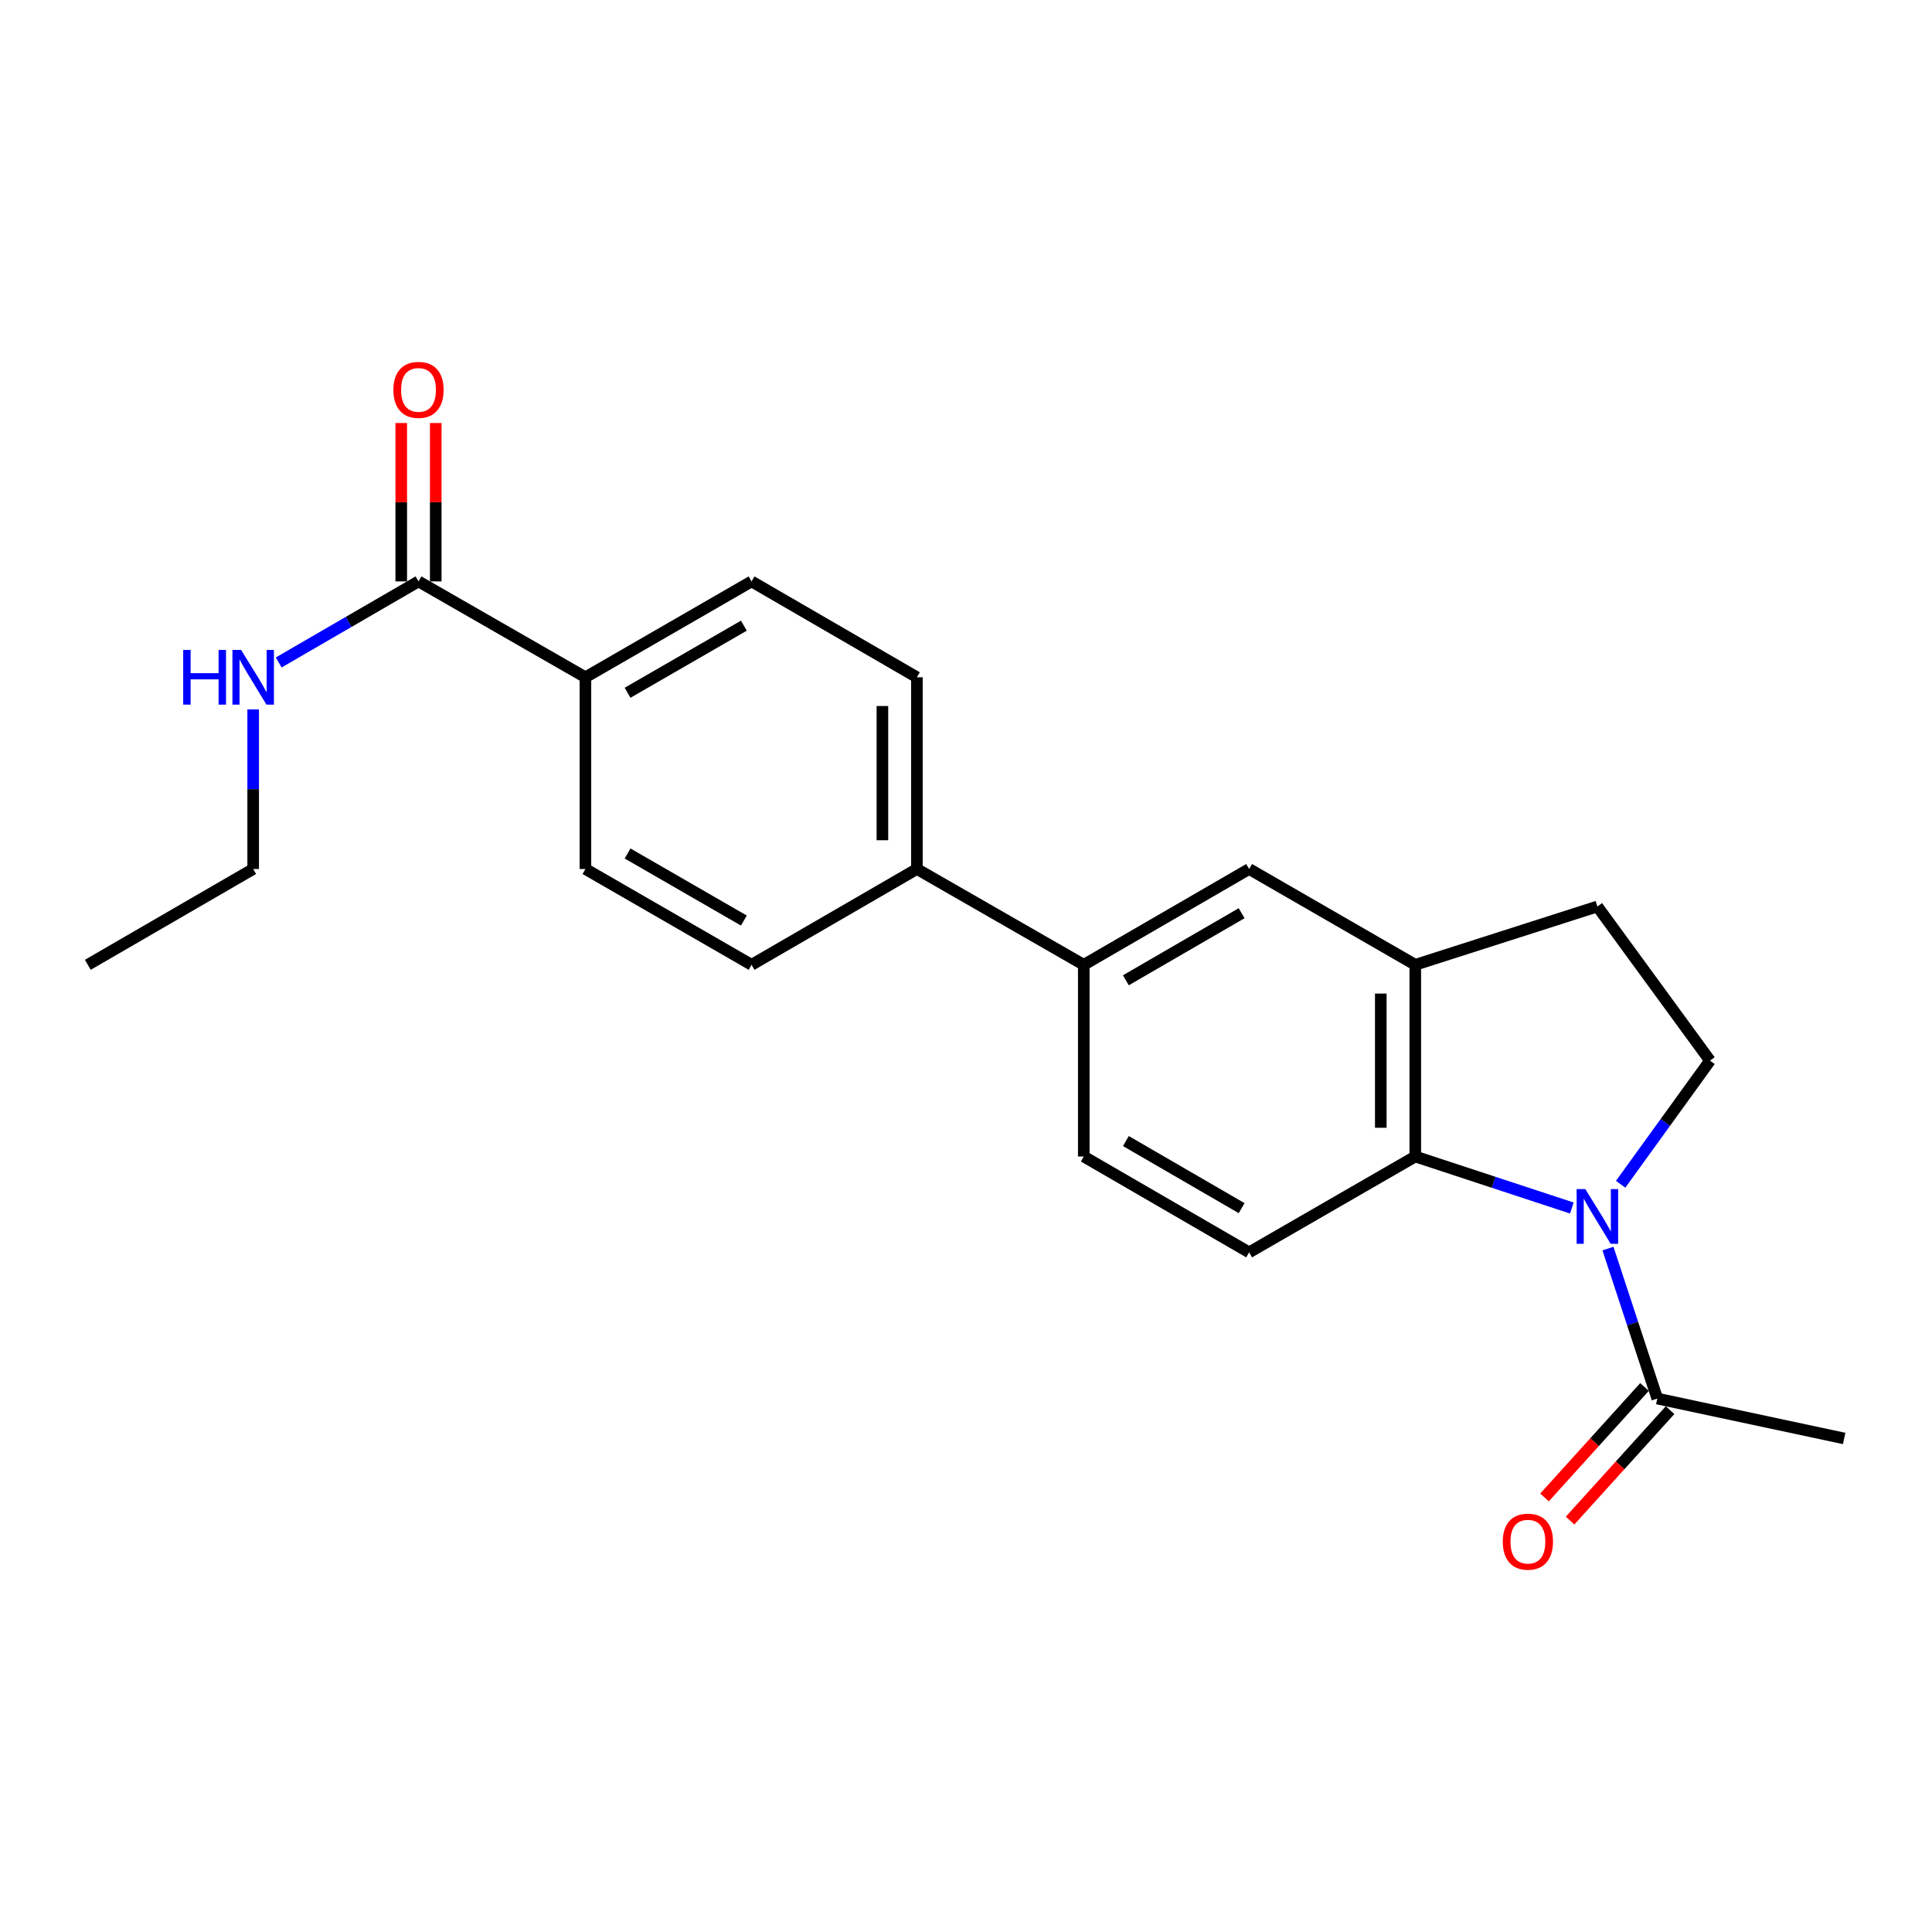 <?xml version='1.0' encoding='iso-8859-1'?>
<svg version='1.1' baseProfile='full'
              xmlns='http://www.w3.org/2000/svg'
                      xmlns:rdkit='http://www.rdkit.org/xml'
                      xmlns:xlink='http://www.w3.org/1999/xlink'
                  xml:space='preserve'
width='1000px' height='1000px' viewBox='0 0 1000 1000'>
<!-- END OF HEADER -->
<rect style='opacity:1.0;fill:#FFFFFF;stroke:none' width='1000' height='1000' x='0' y='0'> </rect>
<path class='bond-0' d='M 813.582,625.267 L 773.063,611.939' style='fill:none;fill-rule:evenodd;stroke:#0000FF;stroke-width:6px;stroke-linecap:butt;stroke-linejoin:miter;stroke-opacity:1' />
<path class='bond-0' d='M 773.063,611.939 L 732.545,598.61' style='fill:none;fill-rule:evenodd;stroke:#000000;stroke-width:6px;stroke-linecap:butt;stroke-linejoin:miter;stroke-opacity:1' />
<path class='bond-2' d='M 832.275,646.257 L 845.042,685.076' style='fill:none;fill-rule:evenodd;stroke:#0000FF;stroke-width:6px;stroke-linecap:butt;stroke-linejoin:miter;stroke-opacity:1' />
<path class='bond-2' d='M 845.042,685.076 L 857.808,723.894' style='fill:none;fill-rule:evenodd;stroke:#000000;stroke-width:6px;stroke-linecap:butt;stroke-linejoin:miter;stroke-opacity:1' />
<path class='bond-3' d='M 838.838,612.969 L 861.966,580.978' style='fill:none;fill-rule:evenodd;stroke:#0000FF;stroke-width:6px;stroke-linecap:butt;stroke-linejoin:miter;stroke-opacity:1' />
<path class='bond-3' d='M 861.966,580.978 L 885.095,548.987' style='fill:none;fill-rule:evenodd;stroke:#000000;stroke-width:6px;stroke-linecap:butt;stroke-linejoin:miter;stroke-opacity:1' />
<path class='bond-1' d='M 732.545,598.61 L 732.545,499.383' style='fill:none;fill-rule:evenodd;stroke:#000000;stroke-width:6px;stroke-linecap:butt;stroke-linejoin:miter;stroke-opacity:1' />
<path class='bond-1' d='M 714.691,583.726 L 714.691,514.267' style='fill:none;fill-rule:evenodd;stroke:#000000;stroke-width:6px;stroke-linecap:butt;stroke-linejoin:miter;stroke-opacity:1' />
<path class='bond-7' d='M 732.545,598.61 L 646.549,648.224' style='fill:none;fill-rule:evenodd;stroke:#000000;stroke-width:6px;stroke-linecap:butt;stroke-linejoin:miter;stroke-opacity:1' />
<path class='bond-5' d='M 732.545,499.383 L 646.549,449.79' style='fill:none;fill-rule:evenodd;stroke:#000000;stroke-width:6px;stroke-linecap:butt;stroke-linejoin:miter;stroke-opacity:1' />
<path class='bond-22' d='M 732.545,499.383 L 826.802,469.201' style='fill:none;fill-rule:evenodd;stroke:#000000;stroke-width:6px;stroke-linecap:butt;stroke-linejoin:miter;stroke-opacity:1' />
<path class='bond-12' d='M 851.19,717.903 L 825.315,746.487' style='fill:none;fill-rule:evenodd;stroke:#000000;stroke-width:6px;stroke-linecap:butt;stroke-linejoin:miter;stroke-opacity:1' />
<path class='bond-12' d='M 825.315,746.487 L 799.44,775.072' style='fill:none;fill-rule:evenodd;stroke:#FF0000;stroke-width:6px;stroke-linecap:butt;stroke-linejoin:miter;stroke-opacity:1' />
<path class='bond-12' d='M 864.426,729.885 L 838.551,758.469' style='fill:none;fill-rule:evenodd;stroke:#000000;stroke-width:6px;stroke-linecap:butt;stroke-linejoin:miter;stroke-opacity:1' />
<path class='bond-12' d='M 838.551,758.469 L 812.676,787.054' style='fill:none;fill-rule:evenodd;stroke:#FF0000;stroke-width:6px;stroke-linecap:butt;stroke-linejoin:miter;stroke-opacity:1' />
<path class='bond-19' d='M 857.808,723.894 L 954.545,744.545' style='fill:none;fill-rule:evenodd;stroke:#000000;stroke-width:6px;stroke-linecap:butt;stroke-linejoin:miter;stroke-opacity:1' />
<path class='bond-10' d='M 885.095,548.987 L 826.802,469.201' style='fill:none;fill-rule:evenodd;stroke:#000000;stroke-width:6px;stroke-linecap:butt;stroke-linejoin:miter;stroke-opacity:1' />
<path class='bond-4' d='M 216.612,300.939 L 303.014,350.553' style='fill:none;fill-rule:evenodd;stroke:#000000;stroke-width:6px;stroke-linecap:butt;stroke-linejoin:miter;stroke-opacity:1' />
<path class='bond-13' d='M 225.539,300.939 L 225.539,259.951' style='fill:none;fill-rule:evenodd;stroke:#000000;stroke-width:6px;stroke-linecap:butt;stroke-linejoin:miter;stroke-opacity:1' />
<path class='bond-13' d='M 225.539,259.951 L 225.539,218.963' style='fill:none;fill-rule:evenodd;stroke:#FF0000;stroke-width:6px;stroke-linecap:butt;stroke-linejoin:miter;stroke-opacity:1' />
<path class='bond-13' d='M 207.685,300.939 L 207.685,259.951' style='fill:none;fill-rule:evenodd;stroke:#000000;stroke-width:6px;stroke-linecap:butt;stroke-linejoin:miter;stroke-opacity:1' />
<path class='bond-13' d='M 207.685,259.951 L 207.685,218.963' style='fill:none;fill-rule:evenodd;stroke:#FF0000;stroke-width:6px;stroke-linecap:butt;stroke-linejoin:miter;stroke-opacity:1' />
<path class='bond-18' d='M 216.612,300.939 L 180.434,321.916' style='fill:none;fill-rule:evenodd;stroke:#000000;stroke-width:6px;stroke-linecap:butt;stroke-linejoin:miter;stroke-opacity:1' />
<path class='bond-18' d='M 180.434,321.916 L 144.256,342.892' style='fill:none;fill-rule:evenodd;stroke:#0000FF;stroke-width:6px;stroke-linecap:butt;stroke-linejoin:miter;stroke-opacity:1' />
<path class='bond-23' d='M 646.549,449.79 L 560.96,499.383' style='fill:none;fill-rule:evenodd;stroke:#000000;stroke-width:6px;stroke-linecap:butt;stroke-linejoin:miter;stroke-opacity:1' />
<path class='bond-23' d='M 642.662,472.677 L 582.75,507.392' style='fill:none;fill-rule:evenodd;stroke:#000000;stroke-width:6px;stroke-linecap:butt;stroke-linejoin:miter;stroke-opacity:1' />
<path class='bond-6' d='M 560.96,499.383 L 560.96,598.61' style='fill:none;fill-rule:evenodd;stroke:#000000;stroke-width:6px;stroke-linecap:butt;stroke-linejoin:miter;stroke-opacity:1' />
<path class='bond-9' d='M 560.96,499.383 L 474.588,449.79' style='fill:none;fill-rule:evenodd;stroke:#000000;stroke-width:6px;stroke-linecap:butt;stroke-linejoin:miter;stroke-opacity:1' />
<path class='bond-11' d='M 646.549,648.224 L 560.96,598.61' style='fill:none;fill-rule:evenodd;stroke:#000000;stroke-width:6px;stroke-linecap:butt;stroke-linejoin:miter;stroke-opacity:1' />
<path class='bond-11' d='M 642.665,625.336 L 582.753,590.606' style='fill:none;fill-rule:evenodd;stroke:#000000;stroke-width:6px;stroke-linecap:butt;stroke-linejoin:miter;stroke-opacity:1' />
<path class='bond-8' d='M 303.014,350.553 L 389.009,300.939' style='fill:none;fill-rule:evenodd;stroke:#000000;stroke-width:6px;stroke-linecap:butt;stroke-linejoin:miter;stroke-opacity:1' />
<path class='bond-8' d='M 324.835,358.575 L 385.032,323.846' style='fill:none;fill-rule:evenodd;stroke:#000000;stroke-width:6px;stroke-linecap:butt;stroke-linejoin:miter;stroke-opacity:1' />
<path class='bond-24' d='M 303.014,350.553 L 303.014,449.79' style='fill:none;fill-rule:evenodd;stroke:#000000;stroke-width:6px;stroke-linecap:butt;stroke-linejoin:miter;stroke-opacity:1' />
<path class='bond-16' d='M 474.588,449.79 L 389.009,499.383' style='fill:none;fill-rule:evenodd;stroke:#000000;stroke-width:6px;stroke-linecap:butt;stroke-linejoin:miter;stroke-opacity:1' />
<path class='bond-17' d='M 474.588,449.79 L 474.588,350.553' style='fill:none;fill-rule:evenodd;stroke:#000000;stroke-width:6px;stroke-linecap:butt;stroke-linejoin:miter;stroke-opacity:1' />
<path class='bond-17' d='M 456.735,434.904 L 456.735,365.438' style='fill:none;fill-rule:evenodd;stroke:#000000;stroke-width:6px;stroke-linecap:butt;stroke-linejoin:miter;stroke-opacity:1' />
<path class='bond-14' d='M 303.014,449.79 L 389.009,499.383' style='fill:none;fill-rule:evenodd;stroke:#000000;stroke-width:6px;stroke-linecap:butt;stroke-linejoin:miter;stroke-opacity:1' />
<path class='bond-14' d='M 324.833,441.763 L 385.029,476.478' style='fill:none;fill-rule:evenodd;stroke:#000000;stroke-width:6px;stroke-linecap:butt;stroke-linejoin:miter;stroke-opacity:1' />
<path class='bond-15' d='M 389.009,300.939 L 474.588,350.553' style='fill:none;fill-rule:evenodd;stroke:#000000;stroke-width:6px;stroke-linecap:butt;stroke-linejoin:miter;stroke-opacity:1' />
<path class='bond-20' d='M 131.043,367.194 L 131.043,408.492' style='fill:none;fill-rule:evenodd;stroke:#0000FF;stroke-width:6px;stroke-linecap:butt;stroke-linejoin:miter;stroke-opacity:1' />
<path class='bond-20' d='M 131.043,408.492 L 131.043,449.79' style='fill:none;fill-rule:evenodd;stroke:#000000;stroke-width:6px;stroke-linecap:butt;stroke-linejoin:miter;stroke-opacity:1' />
<path class='bond-21' d='M 131.043,449.79 L 45.455,499.383' style='fill:none;fill-rule:evenodd;stroke:#000000;stroke-width:6px;stroke-linecap:butt;stroke-linejoin:miter;stroke-opacity:1' />
<path  class='atom-0' d='M 820.542 615.456
L 829.822 630.456
Q 830.742 631.936, 832.222 634.616
Q 833.702 637.296, 833.782 637.456
L 833.782 615.456
L 837.542 615.456
L 837.542 643.776
L 833.662 643.776
L 823.702 627.376
Q 822.542 625.456, 821.302 623.256
Q 820.102 621.056, 819.742 620.376
L 819.742 643.776
L 816.062 643.776
L 816.062 615.456
L 820.542 615.456
' fill='#0000FF'/>
<path  class='atom-13' d='M 777.837 797.958
Q 777.837 791.158, 781.197 787.358
Q 784.557 783.558, 790.837 783.558
Q 797.117 783.558, 800.477 787.358
Q 803.837 791.158, 803.837 797.958
Q 803.837 804.838, 800.437 808.758
Q 797.037 812.638, 790.837 812.638
Q 784.597 812.638, 781.197 808.758
Q 777.837 804.878, 777.837 797.958
M 790.837 809.438
Q 795.157 809.438, 797.477 806.558
Q 799.837 803.638, 799.837 797.958
Q 799.837 792.398, 797.477 789.598
Q 795.157 786.758, 790.837 786.758
Q 786.517 786.758, 784.157 789.558
Q 781.837 792.358, 781.837 797.958
Q 781.837 803.678, 784.157 806.558
Q 786.517 809.438, 790.837 809.438
' fill='#FF0000'/>
<path  class='atom-14' d='M 203.612 201.802
Q 203.612 195.002, 206.972 191.202
Q 210.332 187.402, 216.612 187.402
Q 222.892 187.402, 226.252 191.202
Q 229.612 195.002, 229.612 201.802
Q 229.612 208.682, 226.212 212.602
Q 222.812 216.482, 216.612 216.482
Q 210.372 216.482, 206.972 212.602
Q 203.612 208.722, 203.612 201.802
M 216.612 213.282
Q 220.932 213.282, 223.252 210.402
Q 225.612 207.482, 225.612 201.802
Q 225.612 196.242, 223.252 193.442
Q 220.932 190.602, 216.612 190.602
Q 212.292 190.602, 209.932 193.402
Q 207.612 196.202, 207.612 201.802
Q 207.612 207.522, 209.932 210.402
Q 212.292 213.282, 216.612 213.282
' fill='#FF0000'/>
<path  class='atom-19' d='M 94.823 336.393
L 98.663 336.393
L 98.663 348.433
L 113.143 348.433
L 113.143 336.393
L 116.983 336.393
L 116.983 364.713
L 113.143 364.713
L 113.143 351.633
L 98.663 351.633
L 98.663 364.713
L 94.823 364.713
L 94.823 336.393
' fill='#0000FF'/>
<path  class='atom-19' d='M 124.783 336.393
L 134.063 351.393
Q 134.983 352.873, 136.463 355.553
Q 137.943 358.233, 138.023 358.393
L 138.023 336.393
L 141.783 336.393
L 141.783 364.713
L 137.903 364.713
L 127.943 348.313
Q 126.783 346.393, 125.543 344.193
Q 124.343 341.993, 123.983 341.313
L 123.983 364.713
L 120.303 364.713
L 120.303 336.393
L 124.783 336.393
' fill='#0000FF'/>
</svg>

